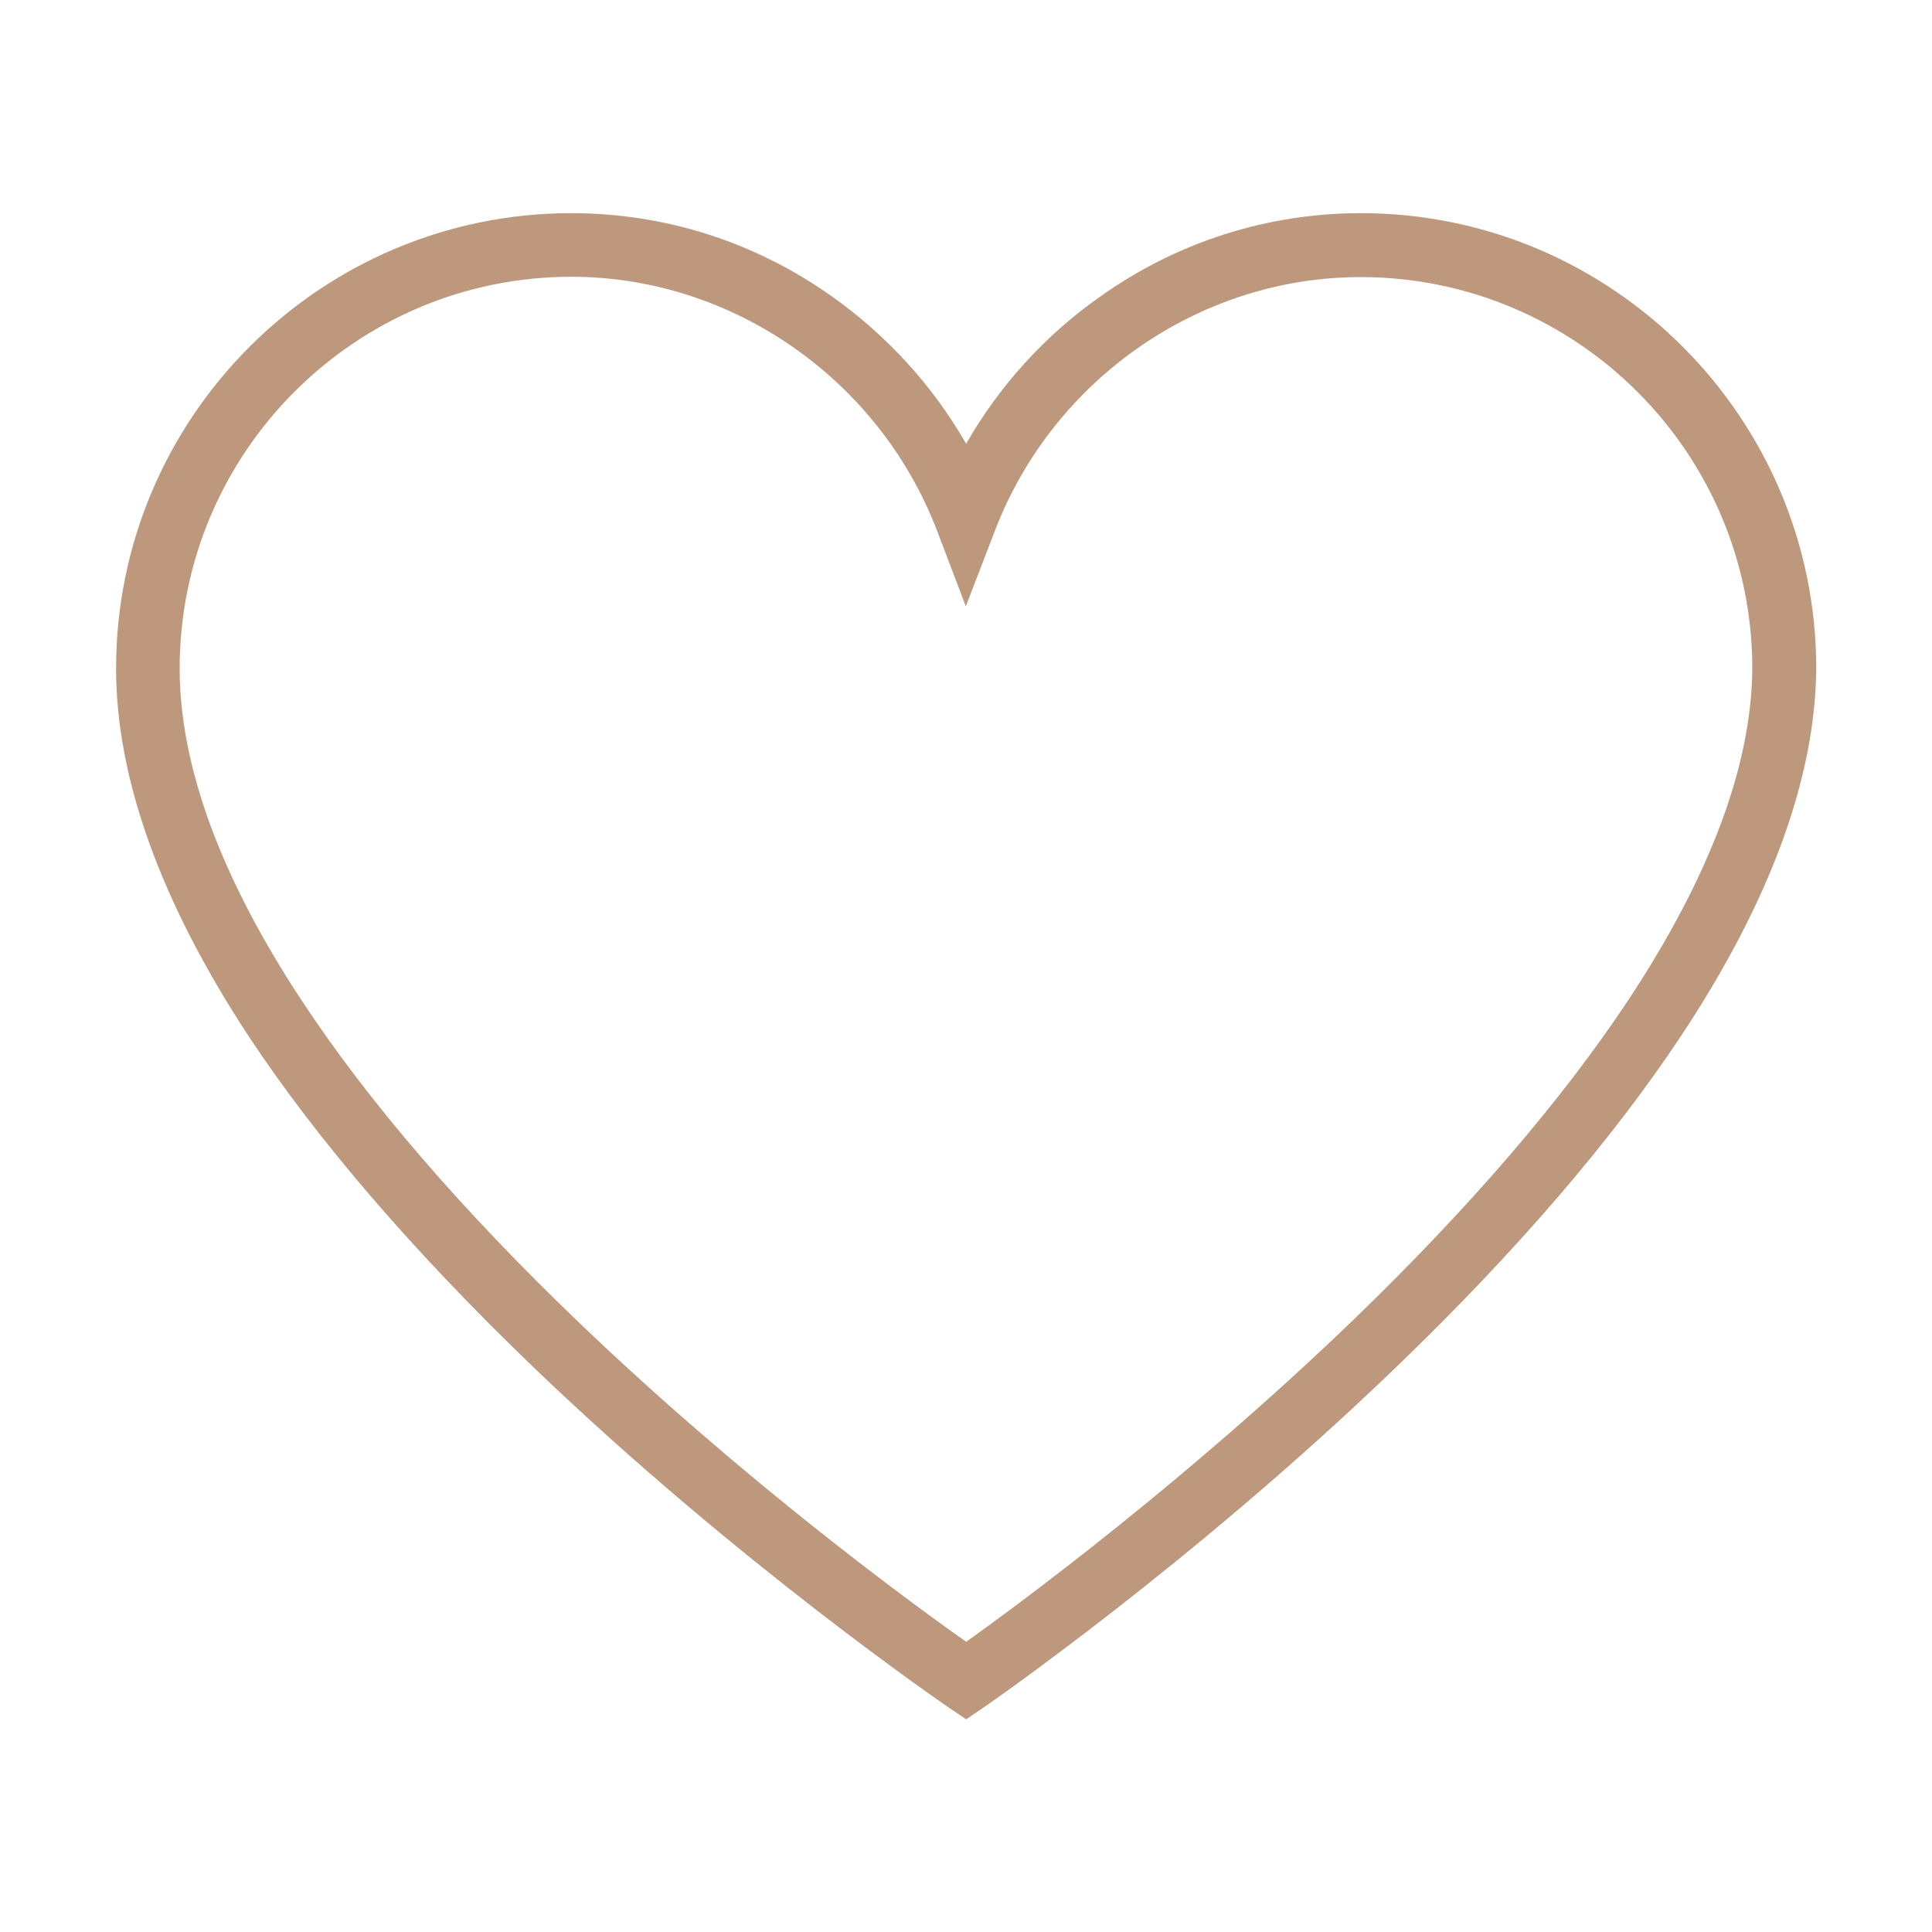 <svg xmlns="http://www.w3.org/2000/svg" xmlns:xlink="http://www.w3.org/1999/xlink" width="500" zoomAndPan="magnify" viewBox="0 0 375 375" height="500" preserveAspectRatio="xMidYMid meet" version="1.0"><defs><clipPath id="34b065a7c6"><path d="M 22.531 41.297 L 352.531 41.297 L 352.531 333.797 L 22.531 333.797 Z M 22.531 41.297 " clip-rule="nonzero"/></clipPath></defs><g clip-path="url(#34b065a7c6)"><path fill="#bd987c" d="M 187.531 333.719 L 184.031 331.344 C 183.637 331.078 143.441 303.621 103.844 265.664 C 80.48 243.223 61.801 221.574 48.336 201.242 C 31.242 175.234 22.531 151.145 22.531 129.758 C 22.531 81.043 62.195 41.375 110.906 41.375 C 128.988 41.375 146.48 46.918 161.395 57.48 C 172.219 65.137 181.062 74.906 187.531 86.125 C 194 74.84 202.844 65.07 213.668 57.48 C 228.582 46.918 246.074 41.375 264.156 41.375 C 312.863 41.375 352.531 81.043 352.531 129.758 L 352.531 129.824 C 352.332 151.078 343.555 174.973 326.395 200.914 C 312.93 221.242 294.32 242.895 270.953 265.402 C 231.422 303.488 191.426 331.078 191.027 331.344 Z M 110.906 53.719 C 68.996 53.719 34.871 87.844 34.871 129.758 C 34.871 148.699 42.859 170.418 58.633 194.312 C 71.504 213.852 89.586 234.84 112.293 256.621 C 144.434 287.449 177.035 311.277 187.531 318.668 C 198.023 311.211 230.43 287.25 262.508 256.359 C 285.145 234.512 303.164 213.586 316.098 194.047 C 331.871 170.152 339.992 148.57 340.121 129.758 C 340.121 87.844 306 53.781 264.09 53.781 C 233.004 53.781 204.559 73.453 193.207 102.762 L 187.465 117.68 L 181.789 102.762 C 170.438 73.453 141.992 53.719 110.906 53.719 Z M 110.906 53.719 " fill-opacity="1" fill-rule="nonzero"/></g></svg>